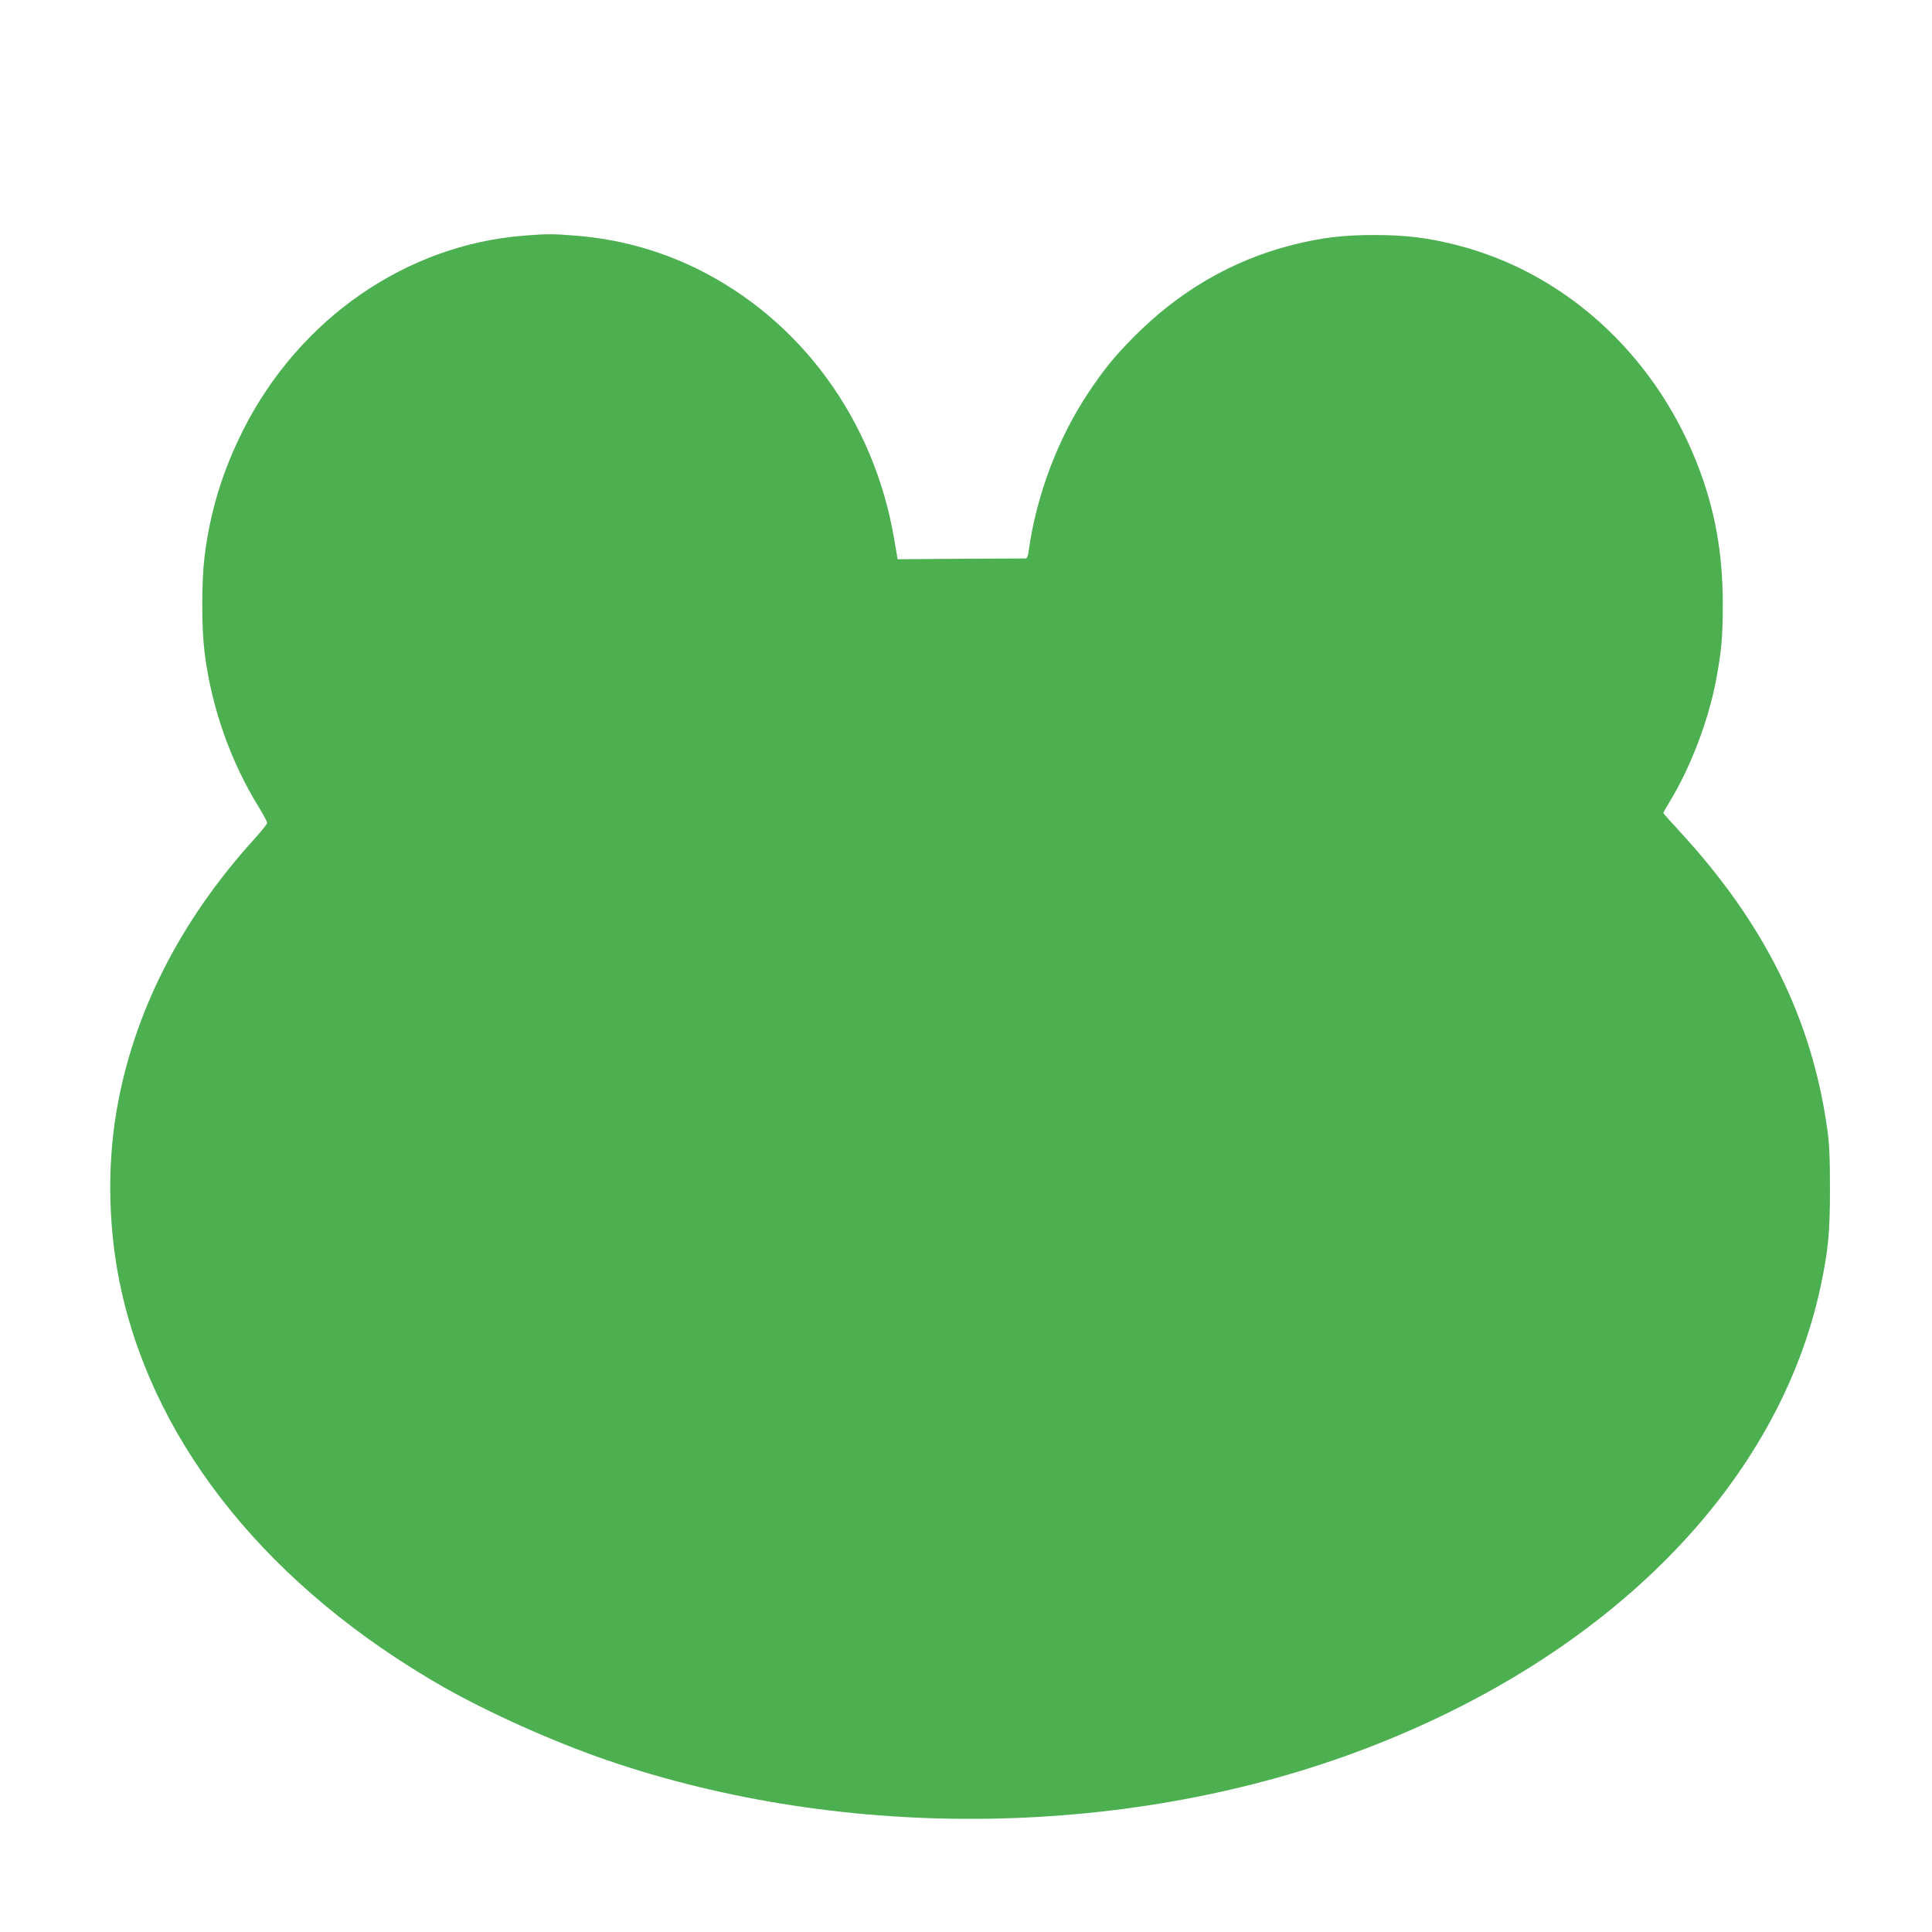 <?xml version="1.0" standalone="no"?>
<!DOCTYPE svg PUBLIC "-//W3C//DTD SVG 20010904//EN"
 "http://www.w3.org/TR/2001/REC-SVG-20010904/DTD/svg10.dtd">
<svg version="1.0" xmlns="http://www.w3.org/2000/svg"
 width="1280pt" height="1280pt" viewBox="0 0 1280 1280"
 preserveAspectRatio="xMidYMid meet">
<g transform="translate(0,1280) scale(0.1,-0.1)"
fill="#4caf50" stroke="none">
<path d="M3474 11239 c-782 -60 -1490 -550 -1863 -1288 -137 -273 -219 -539
-256 -841 -20 -162 -20 -468 0 -630 45 -364 171 -723 361 -1030 30 -49 54 -94
54 -102 0 -7 -39 -56 -86 -108 -494 -544 -804 -1159 -913 -1807 -64 -381 -52
-804 34 -1188 232 -1038 992 -1971 2135 -2623 297 -169 728 -362 1074 -481
1592 -548 3487 -519 5041 77 1618 620 2732 1755 3009 3068 49 234 60 350 60
639 0 204 -4 301 -18 395 -102 731 -417 1364 -978 1972 -59 64 -108 119 -108
122 0 3 18 35 40 71 138 225 258 538 309 807 36 192 45 292 45 503 0 351 -55
647 -178 953 -288 716 -875 1246 -1580 1427 -195 50 -341 68 -551 68 -210 0
-356 -18 -551 -68 -394 -101 -748 -308 -1048 -613 -128 -130 -193 -211 -296
-365 -202 -304 -344 -680 -395 -1049 -3 -27 -11 -48 -18 -48 -7 0 -201 -1
-431 -2 l-419 -3 -23 135 c-134 788 -619 1452 -1309 1791 -250 122 -520 196
-804 218 -148 12 -186 12 -337 0z"/>
</g>
</svg>
